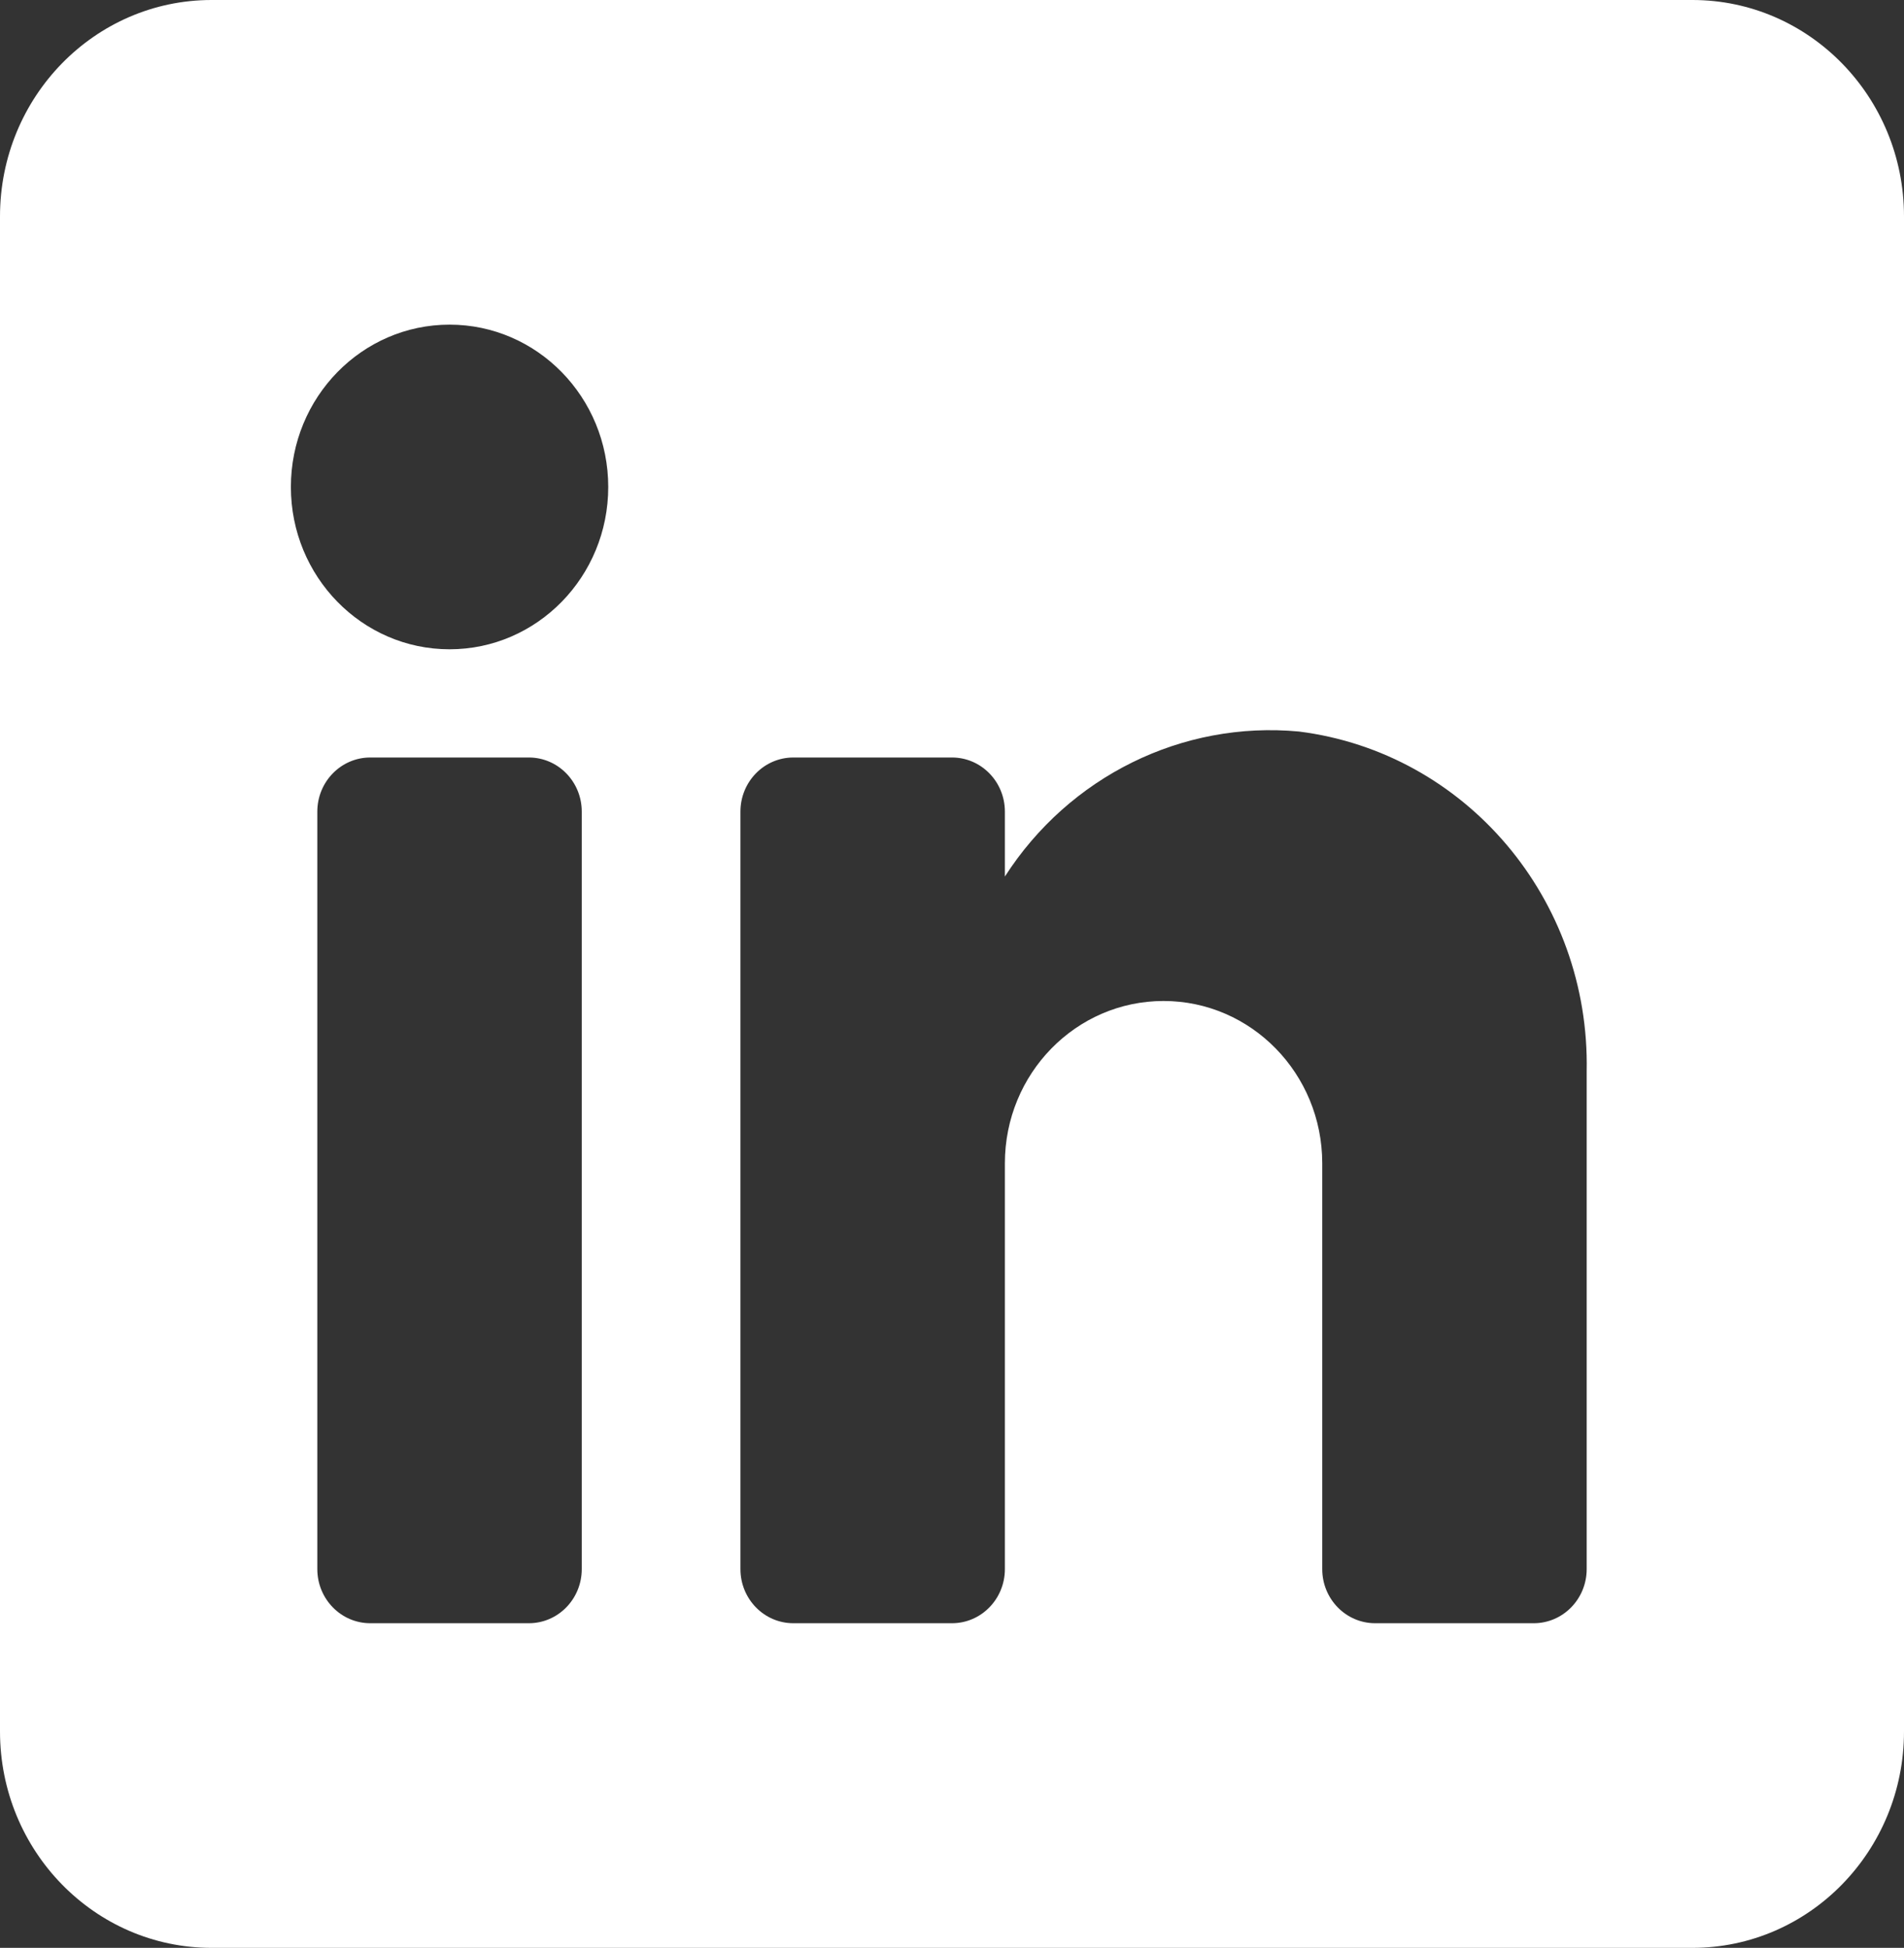 <svg width="44" height="45" viewBox="0 0 44 45" fill="none" xmlns="http://www.w3.org/2000/svg">
<rect x="0" y="0" width="44" height="45" fill="#333333" stroke="none"/>
<path fill-rule="evenodd" clip-rule="evenodd" d="M4.889 0H39.111C41.811 0 44 2.239 44 5V40C44 42.761 41.811 45 39.111 45H4.889C2.189 45 0 42.761 0 40V5C0 2.239 2.189 0 4.889 0ZM12.222 37.5C12.897 37.5 13.444 36.94 13.444 36.25V18.75C13.444 18.06 12.897 17.5 12.222 17.5H8.556C7.881 17.5 7.333 18.06 7.333 18.75V36.25C7.333 36.94 7.881 37.5 8.556 37.5H12.222ZM10.389 15C8.364 15 6.722 13.321 6.722 11.25C6.722 9.179 8.364 7.5 10.389 7.5C12.414 7.5 14.056 9.179 14.056 11.25C14.056 13.321 12.414 15 10.389 15ZM35.444 37.5C36.119 37.5 36.667 36.94 36.667 36.25V24.75C36.746 20.777 33.874 17.386 30.018 16.9C27.322 16.648 24.709 17.936 23.222 20.25V18.75C23.222 18.06 22.675 17.5 22 17.5H18.333C17.658 17.5 17.111 18.06 17.111 18.75V36.25C17.111 36.94 17.658 37.5 18.333 37.5H22C22.675 37.5 23.222 36.94 23.222 36.25V26.875C23.222 24.804 24.864 23.125 26.889 23.125C28.914 23.125 30.556 24.804 30.556 26.875V36.25C30.556 36.94 31.103 37.5 31.778 37.5H35.444Z" fill="white"/>
</svg>
